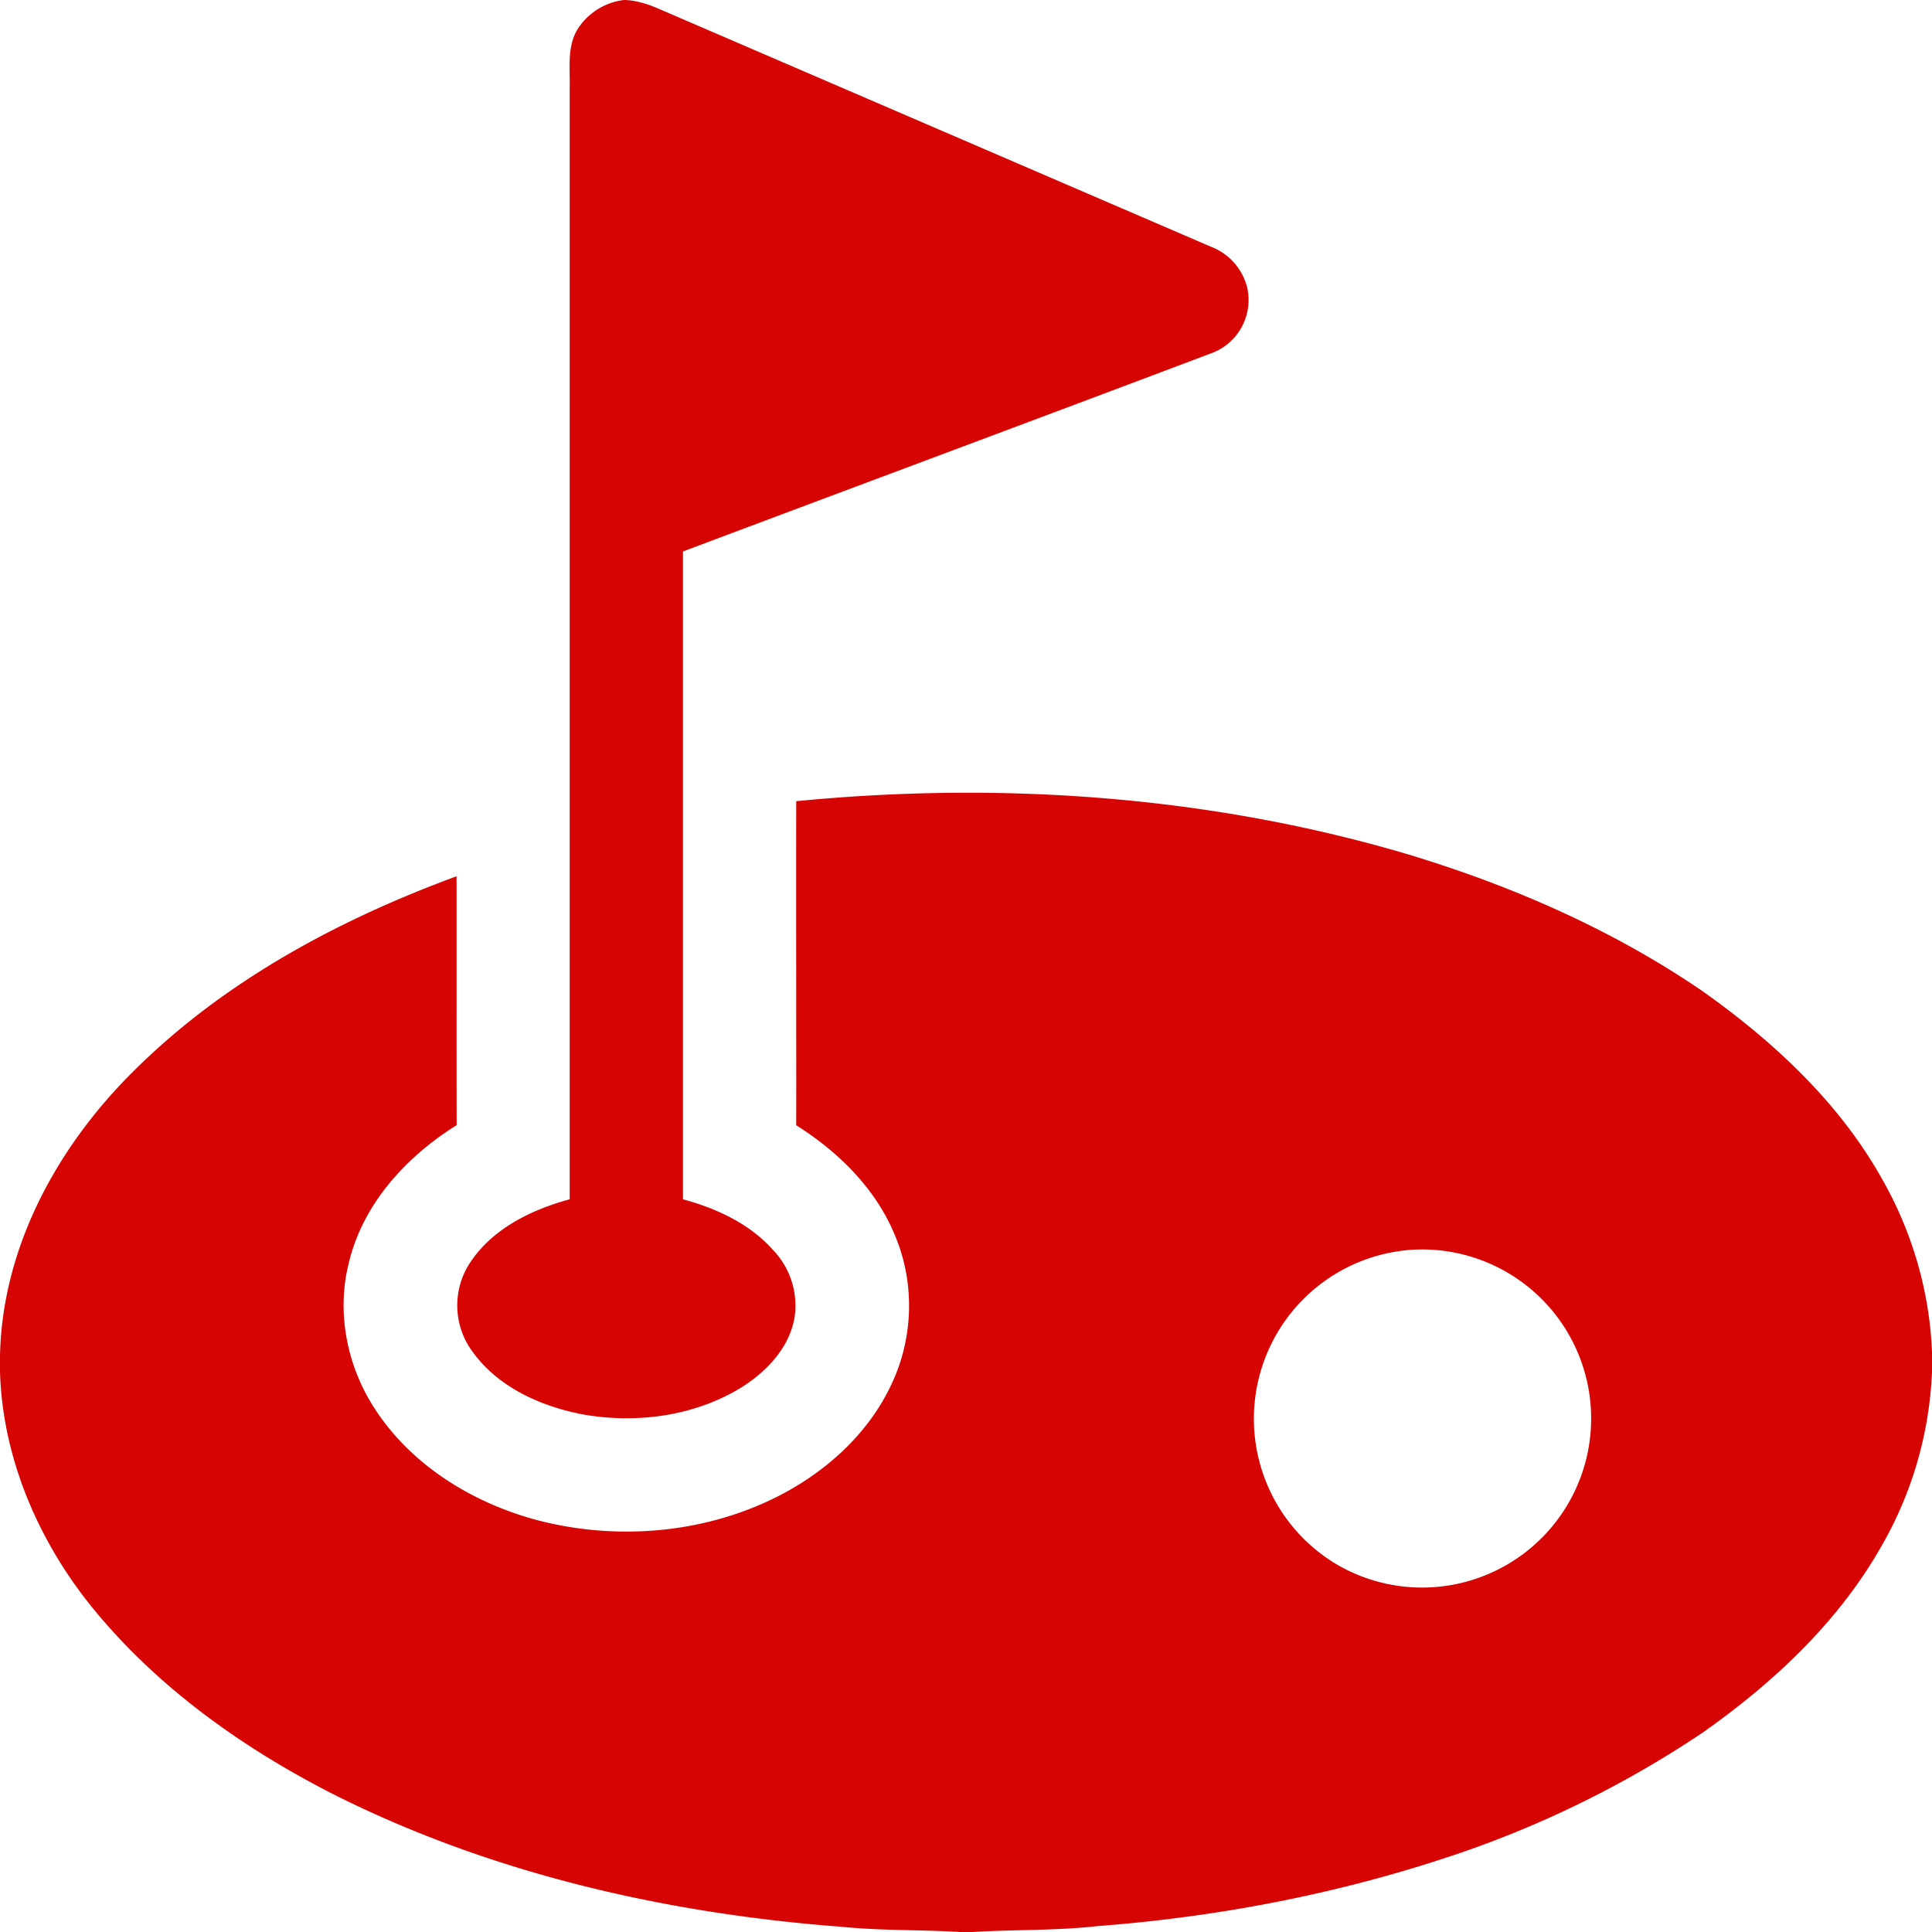 <?xml version="1.0" encoding="UTF-8"?>
<svg xmlns="http://www.w3.org/2000/svg" width="16" height="16" fill="none">
  <g clip-path="url(#clip0_6080_241)" fill="#D70404">
    <path d="M5.167 0h.01c.09.004.176.03.258.064l4.588 1.977a.49.49 0 01.307.346.47.47 0 01-.308.542c-1.454.549-2.911 1.091-4.366 1.638v5.365c.277.075.551.201.745.419a.664.664 0 01.18.554c-.04.251-.228.45-.436.582-.389.241-.87.305-1.316.227-.347-.066-.697-.222-.91-.512a.645.645 0 01-.049-.708c.18-.305.517-.472.848-.562V.72c.004-.164-.024-.346.073-.49A.53.53 0 015.167 0z"></path>
    <path d="M6.594 6.635c1.701-.166 3.44-.044 5.082.445.856.26 1.686.623 2.426 1.13.592.42 1.14.93 1.494 1.571.244.433.385.922.404 1.42v.16a3.15 3.15 0 01-.428 1.46c-.357.622-.892 1.12-1.473 1.529a8.612 8.612 0 01-2.143 1.041c-.928.304-1.893.486-2.866.56-.345.039-.692.028-1.038.049H7.95c-.326-.02-.653-.01-.978-.043-1.445-.109-2.888-.437-4.19-1.087-.757-.383-1.467-.885-2.008-1.545-.452-.553-.752-1.243-.774-1.963v-.131c.017-.905.48-1.744 1.113-2.367.745-.74 1.69-1.247 2.668-1.607.001.687-.001 1.374.001 2.061-.419.261-.781.656-.895 1.148-.102.41-.011.856.221 1.207.304.465.806.772 1.336.915.648.17 1.36.116 1.964-.179.418-.204.788-.533.982-.961.171-.37.185-.808.034-1.186-.154-.401-.472-.718-.83-.943.001-.894-.002-1.79 0-2.684zm5.098 3.715a1.403 1.403 0 00-.618 2.608 1.4 1.4 0 10.618-2.608z"></path>
  </g>
  <defs>
    <clipPath id="clip0_6080_241">
      <path fill="#fff" d="M0 0h16v16H0z"></path>
    </clipPath>
  </defs>
</svg>
